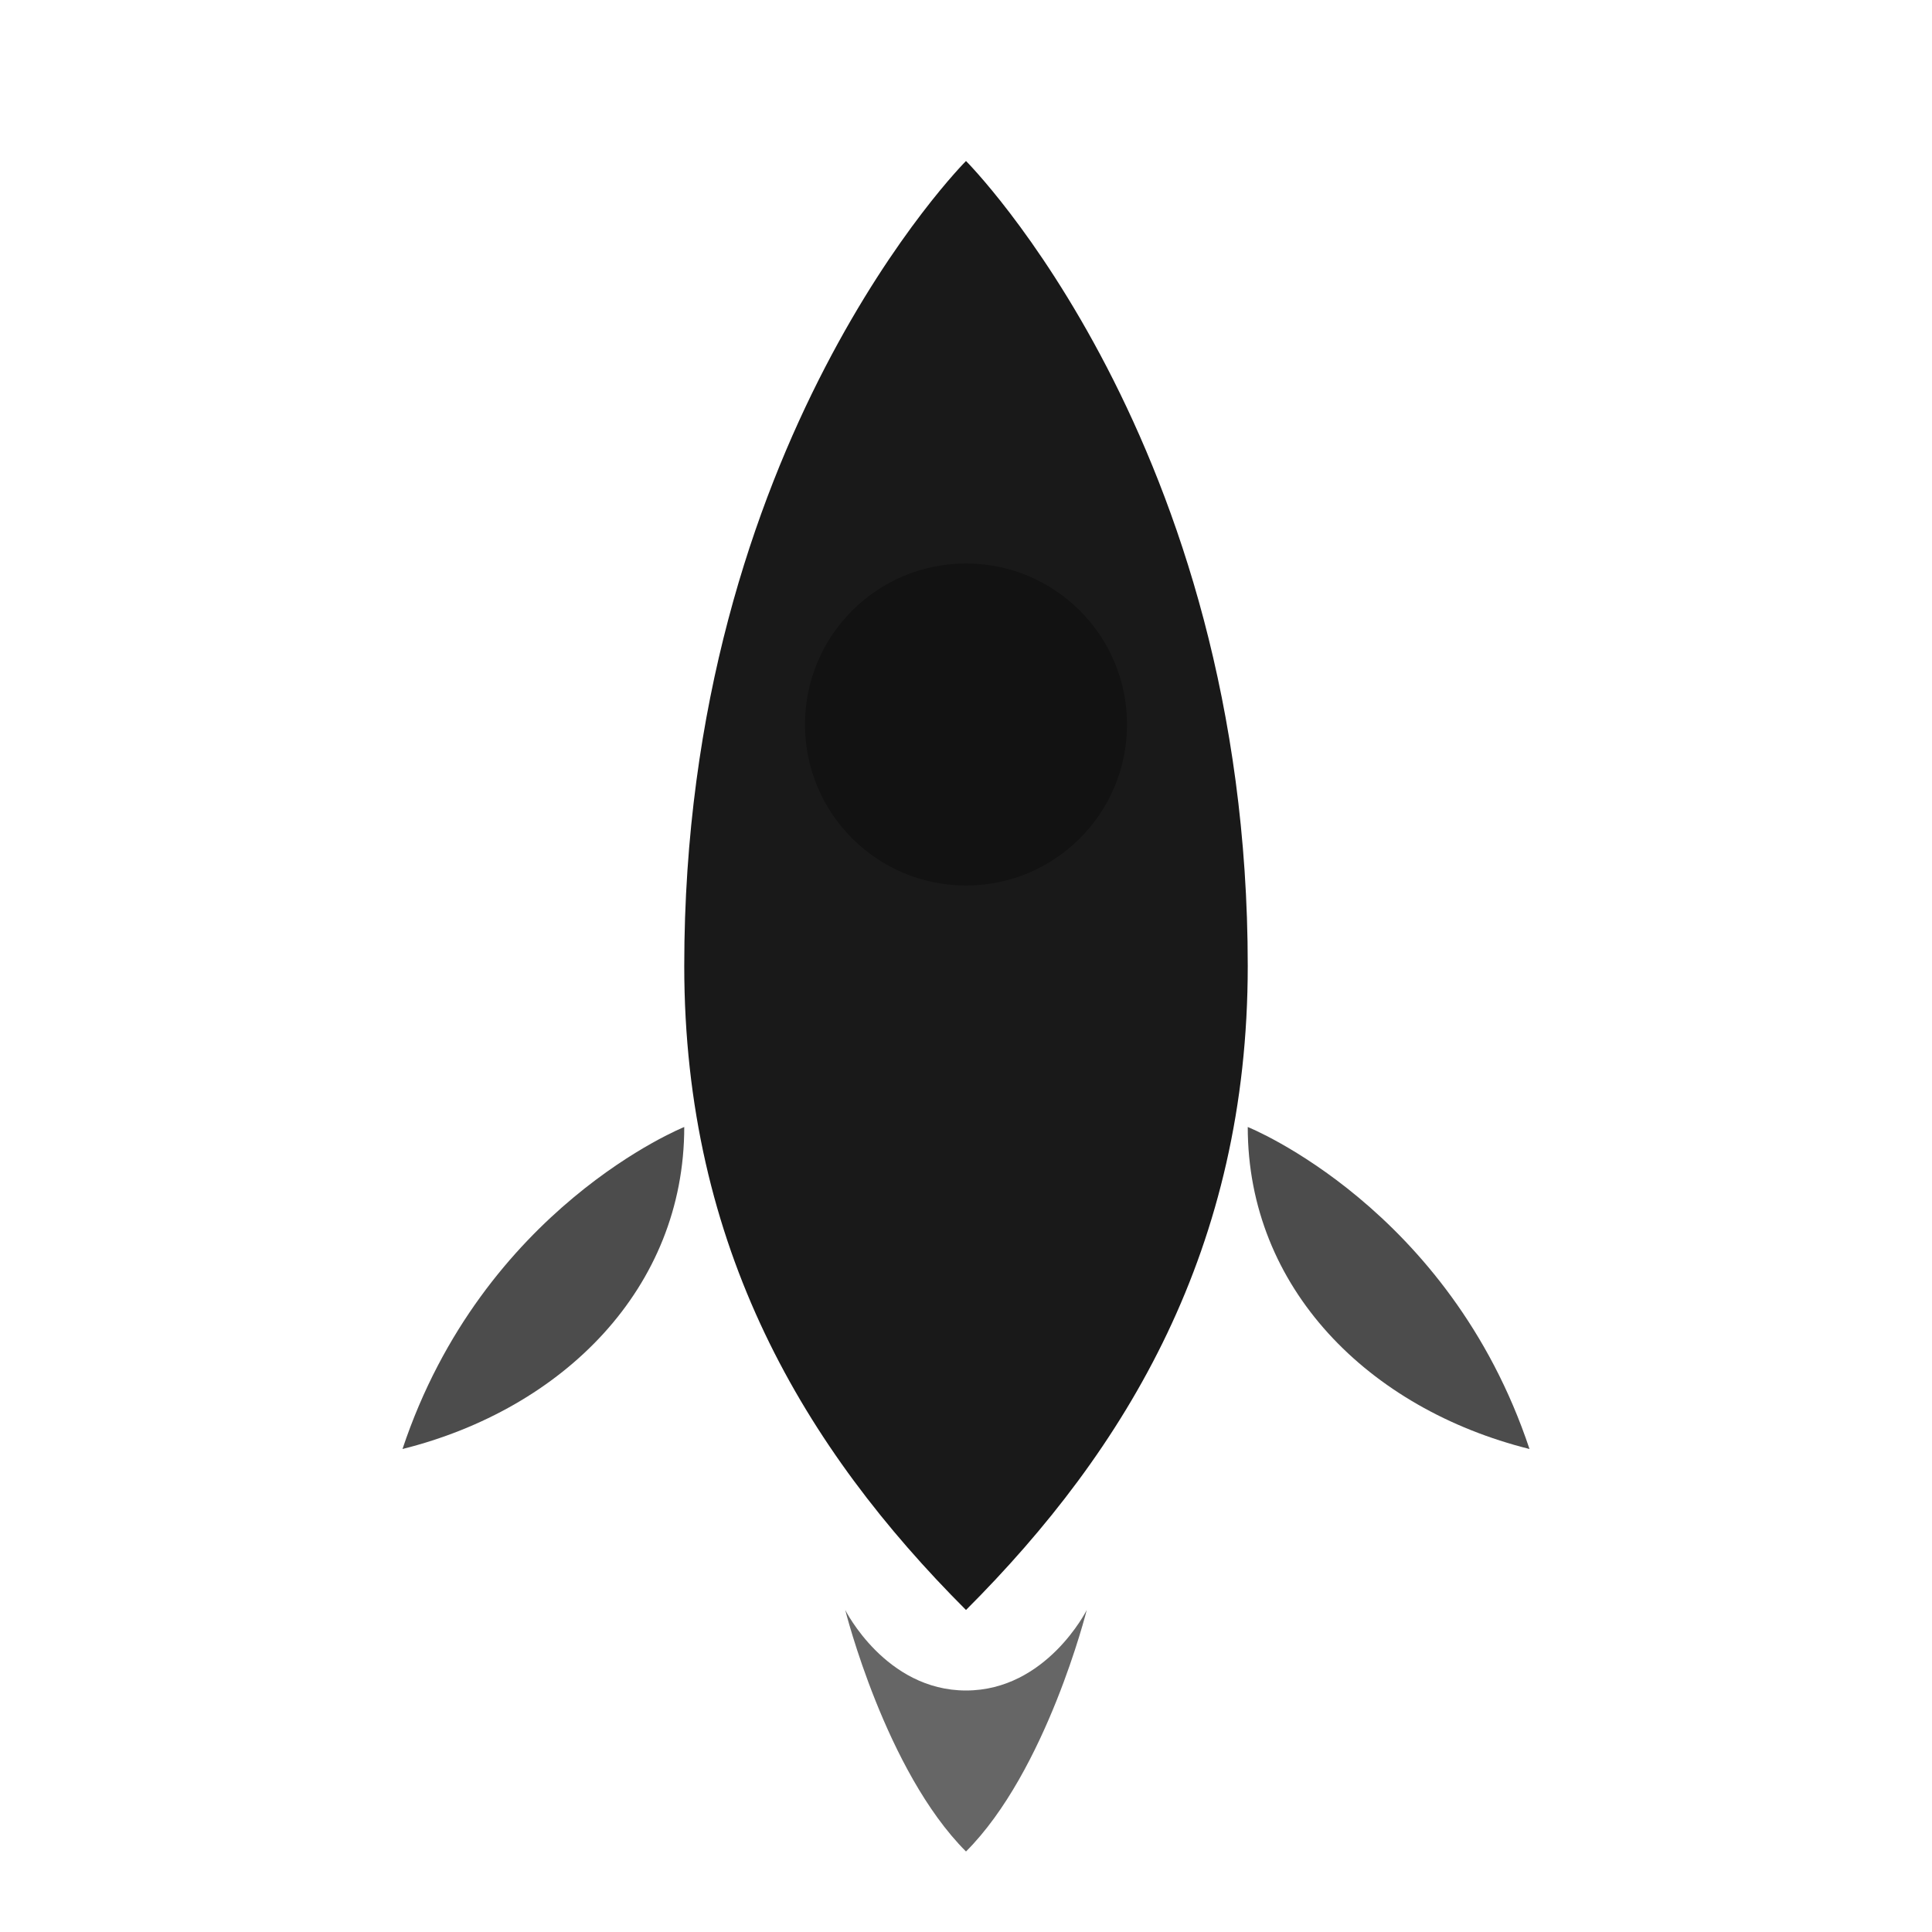 <svg 
  viewBox="0 0 24 24" 
  fill="#000000" 
  xmlns="http://www.w3.org/2000/svg"
>
  <!-- Rocket body -->
  <path 
    d="M12 2C12 2 8.5 5.5 8.5 12C8.5 15.5 10 18 12 20C14 18 15.5 15.5 15.5 12C15.5 5.5 12 2 12 2Z"
    fill-opacity="0.9"
  />
  <!-- Left fin -->
  <path 
    d="M8.5 14C8.5 14 6 15 5 18C7 17.5 8.5 16 8.5 14Z"
    fill-opacity="0.7"
  />
  <!-- Right fin -->
  <path 
    d="M15.5 14C15.5 14 18 15 19 18C17 17.5 15.5 16 15.5 14Z"
    fill-opacity="0.7"
  />
  <!-- Window -->
  <circle 
    cx="12" 
    cy="9" 
    r="2" 
    fill="#000000"
    fill-opacity="0.3"
  />
  <!-- Flame -->
  <path 
    d="M10.5 20C10.5 20 11 22 12 23C13 22 13.5 20 13.5 20C13.5 20 13 21 12 21C11 21 10.5 20 10.5 20Z"
    fill="#000000"
    fill-opacity="0.6"
  />
</svg>
